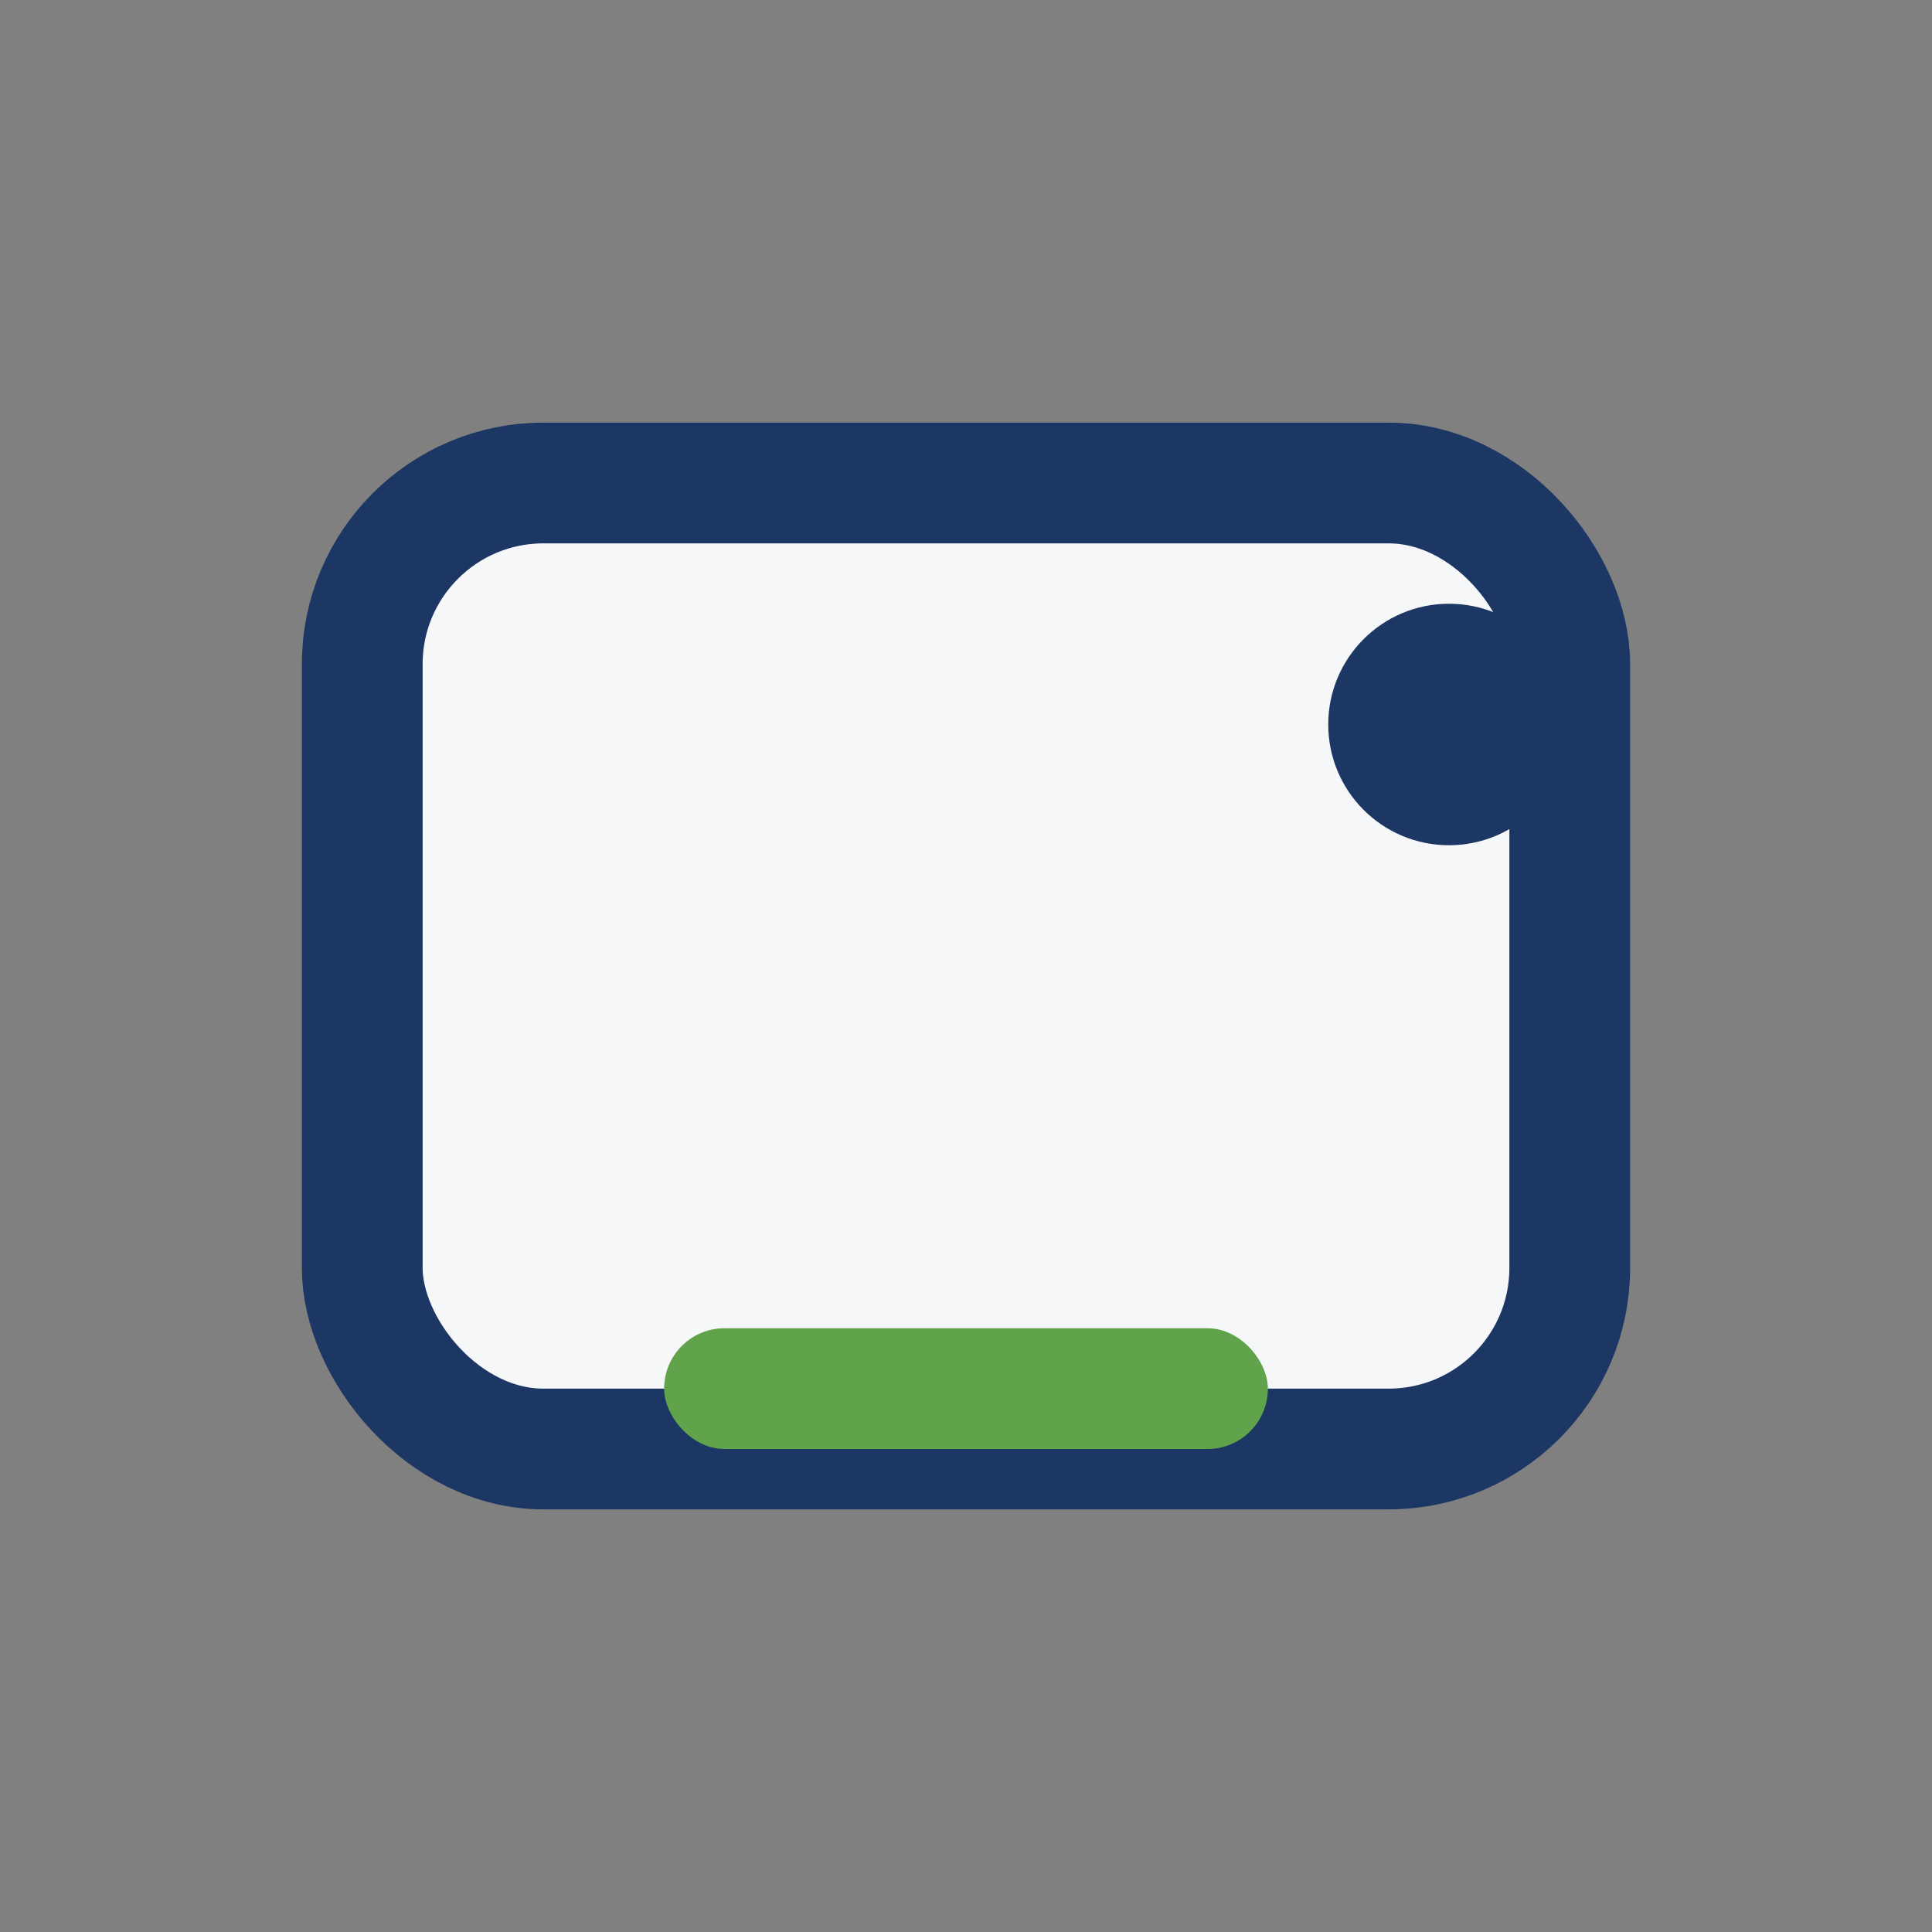 <?xml version="1.0" encoding="UTF-8"?>
<svg xmlns="http://www.w3.org/2000/svg" width="32" height="32" viewBox="0 0 32 32"><rect x="0" y="0" width="32" height="32" fill="#808080" stroke="none"/><rect x="6" y="8" width="20" height="16" rx="3" fill="#F6F7F9" stroke="#1C3763" stroke-width="2"/><rect x="11" y="22" width="10" height="2" rx="1" fill="#60A34B"/><circle cx="24" cy="12" r="2" fill="#1C3763"/></svg>